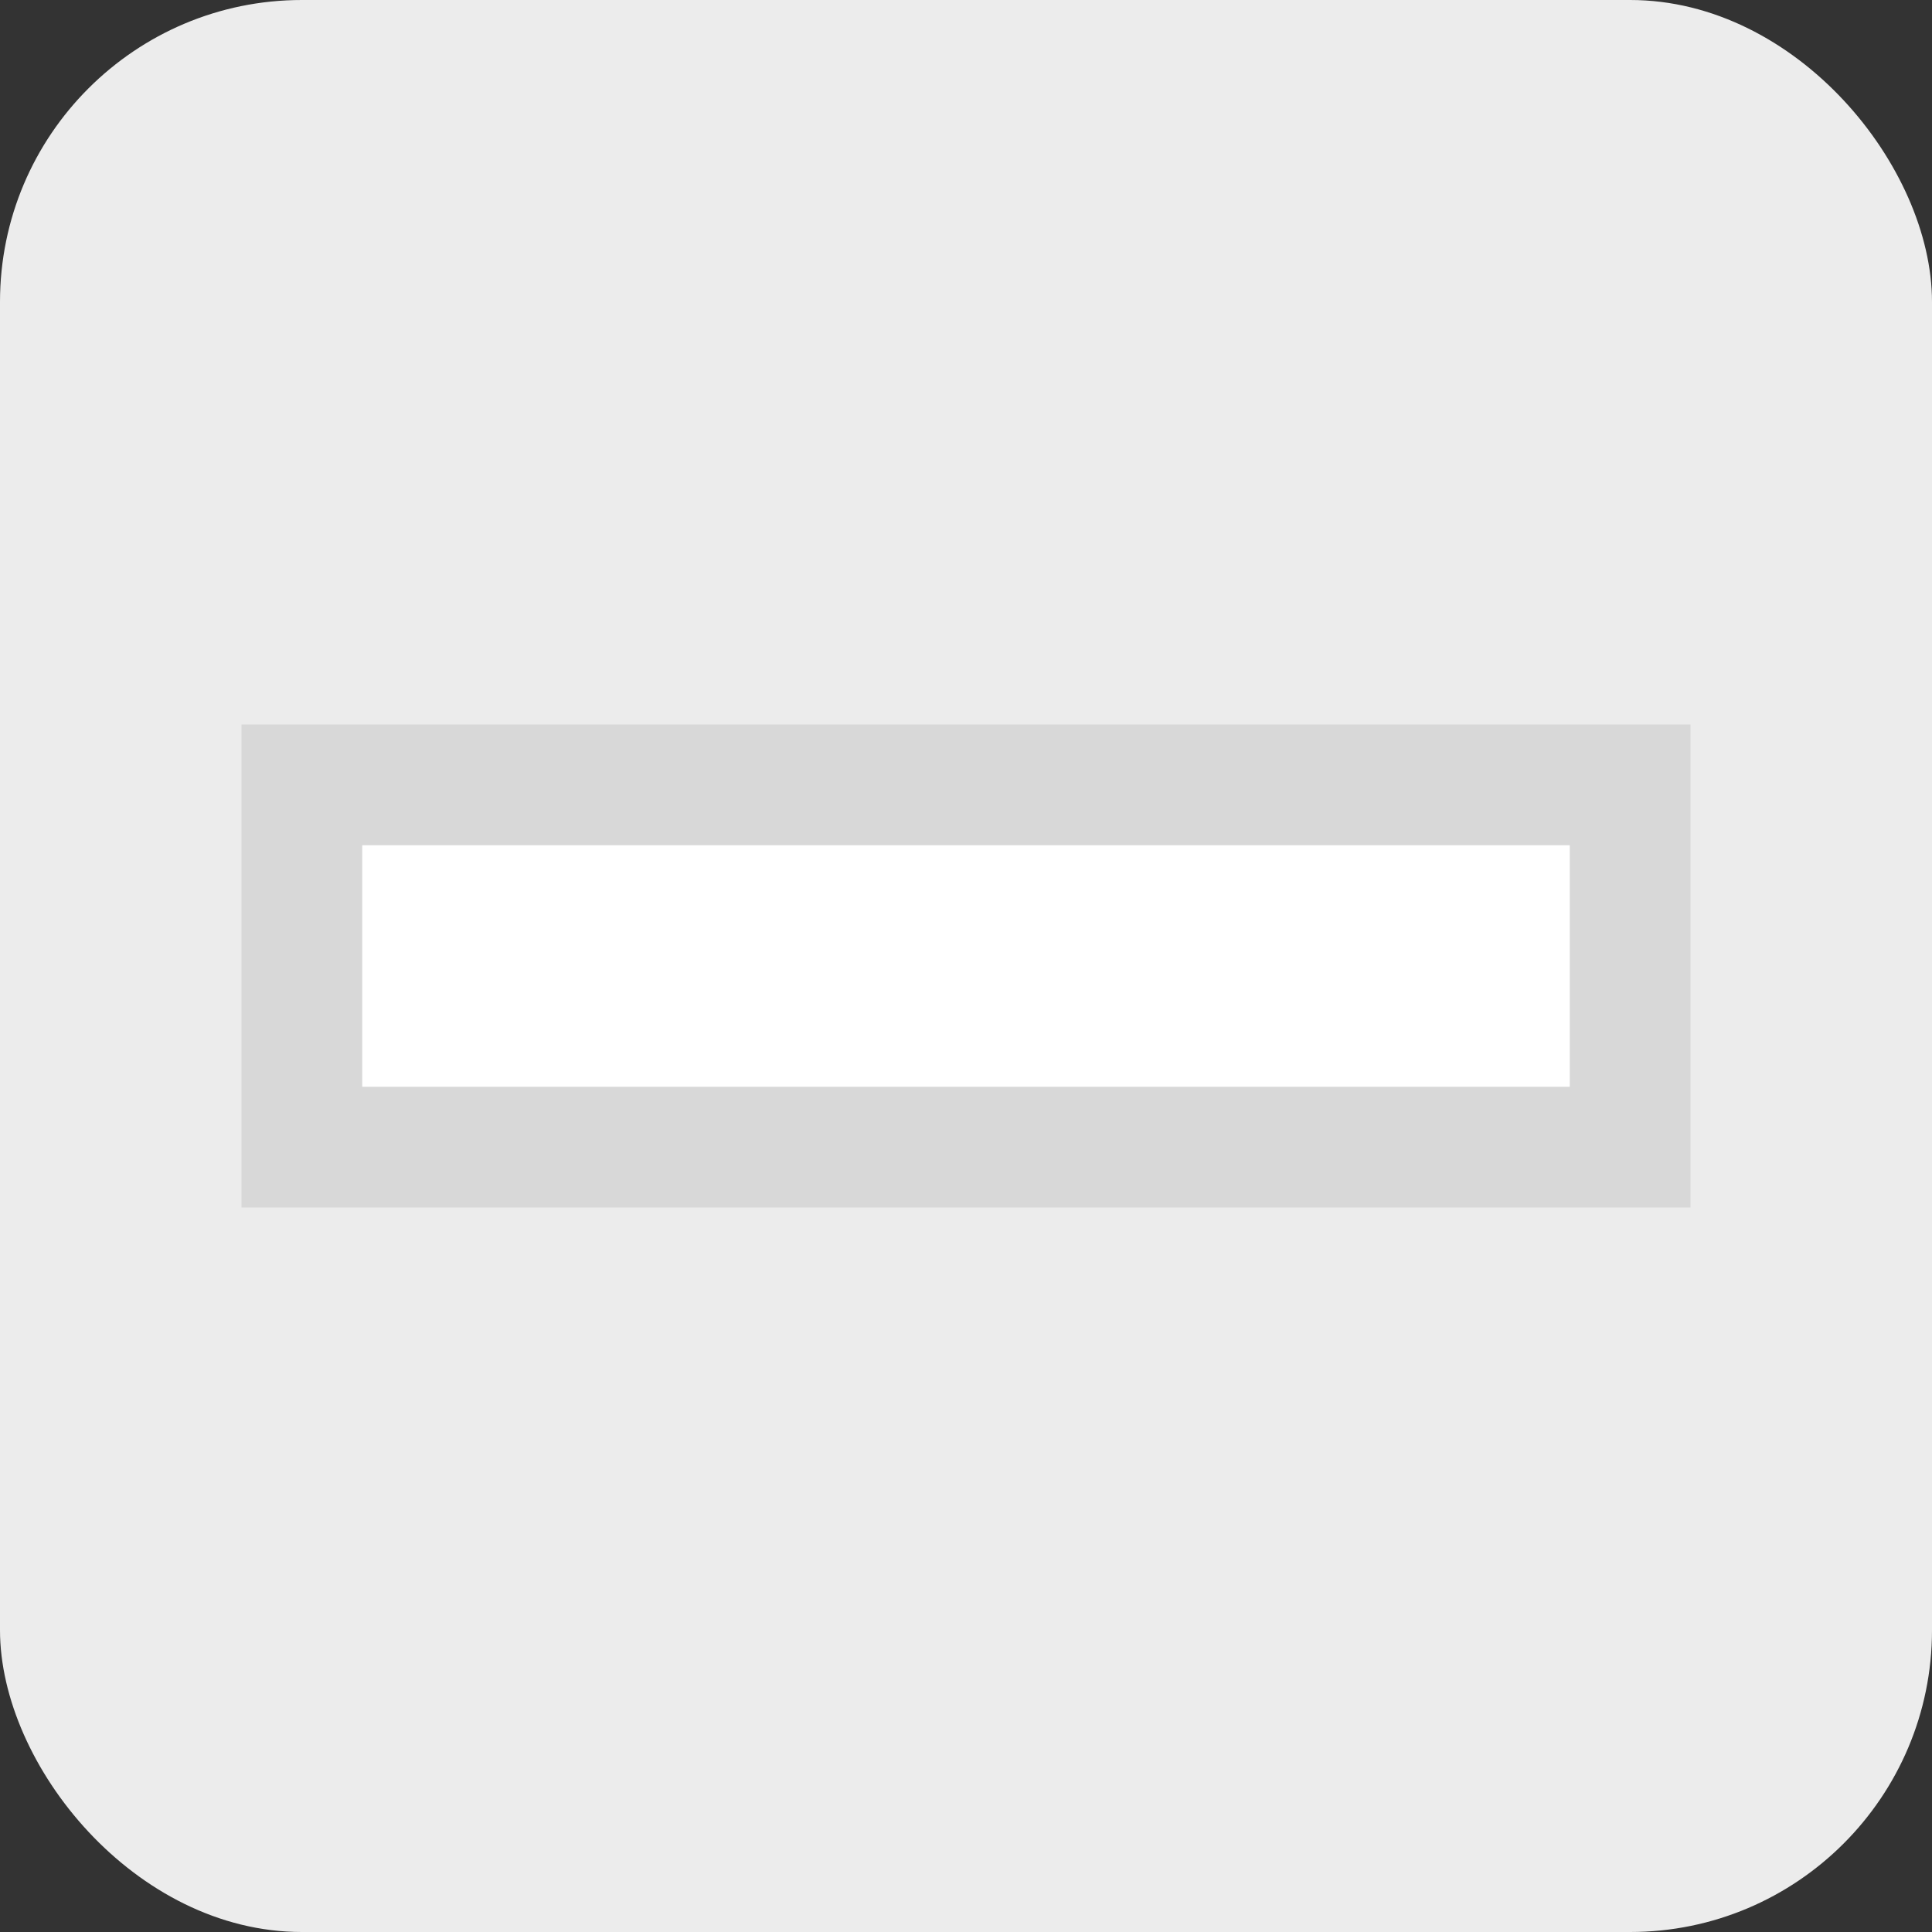 <?xml version="1.0" encoding="UTF-8" standalone="no"?>
<svg width="32px" height="32px" viewBox="0 0 32 32" version="1.1" xmlns="http://www.w3.org/2000/svg" xmlns:xlink="http://www.w3.org/1999/xlink">
    <rect x="0" y="0" width="32" height="32" fill="#333333" stroke="none"/>
    <!-- Generator: Sketch 46 (44423) - http://www.bohemiancoding.com/sketch -->
    <title>Custom Fields</title>
    <desc>Created with Sketch.</desc>
    <defs></defs>
    <g id="Page-1" stroke="none" stroke-width="1" fill="none" fill-rule="evenodd">
        <g id="Custom-Fields">
            <rect id="Rectangle" fill="#ECECEC" x="0" y="0" width="32" height="32" rx="5"></rect>
            <rect id="Rectangle-15" fill="#FFFFFF" x="5" y="13" width="22" height="6"></rect>
            <path d="M4,12 L28,12 L28,20 L4,20 L4,12 Z M6,14 L6,18 L26,18 L26,14 L6,14 Z" id="Combined-Shape" fill="#D8D8D8"></path>
        </g>
    </g>
</svg>